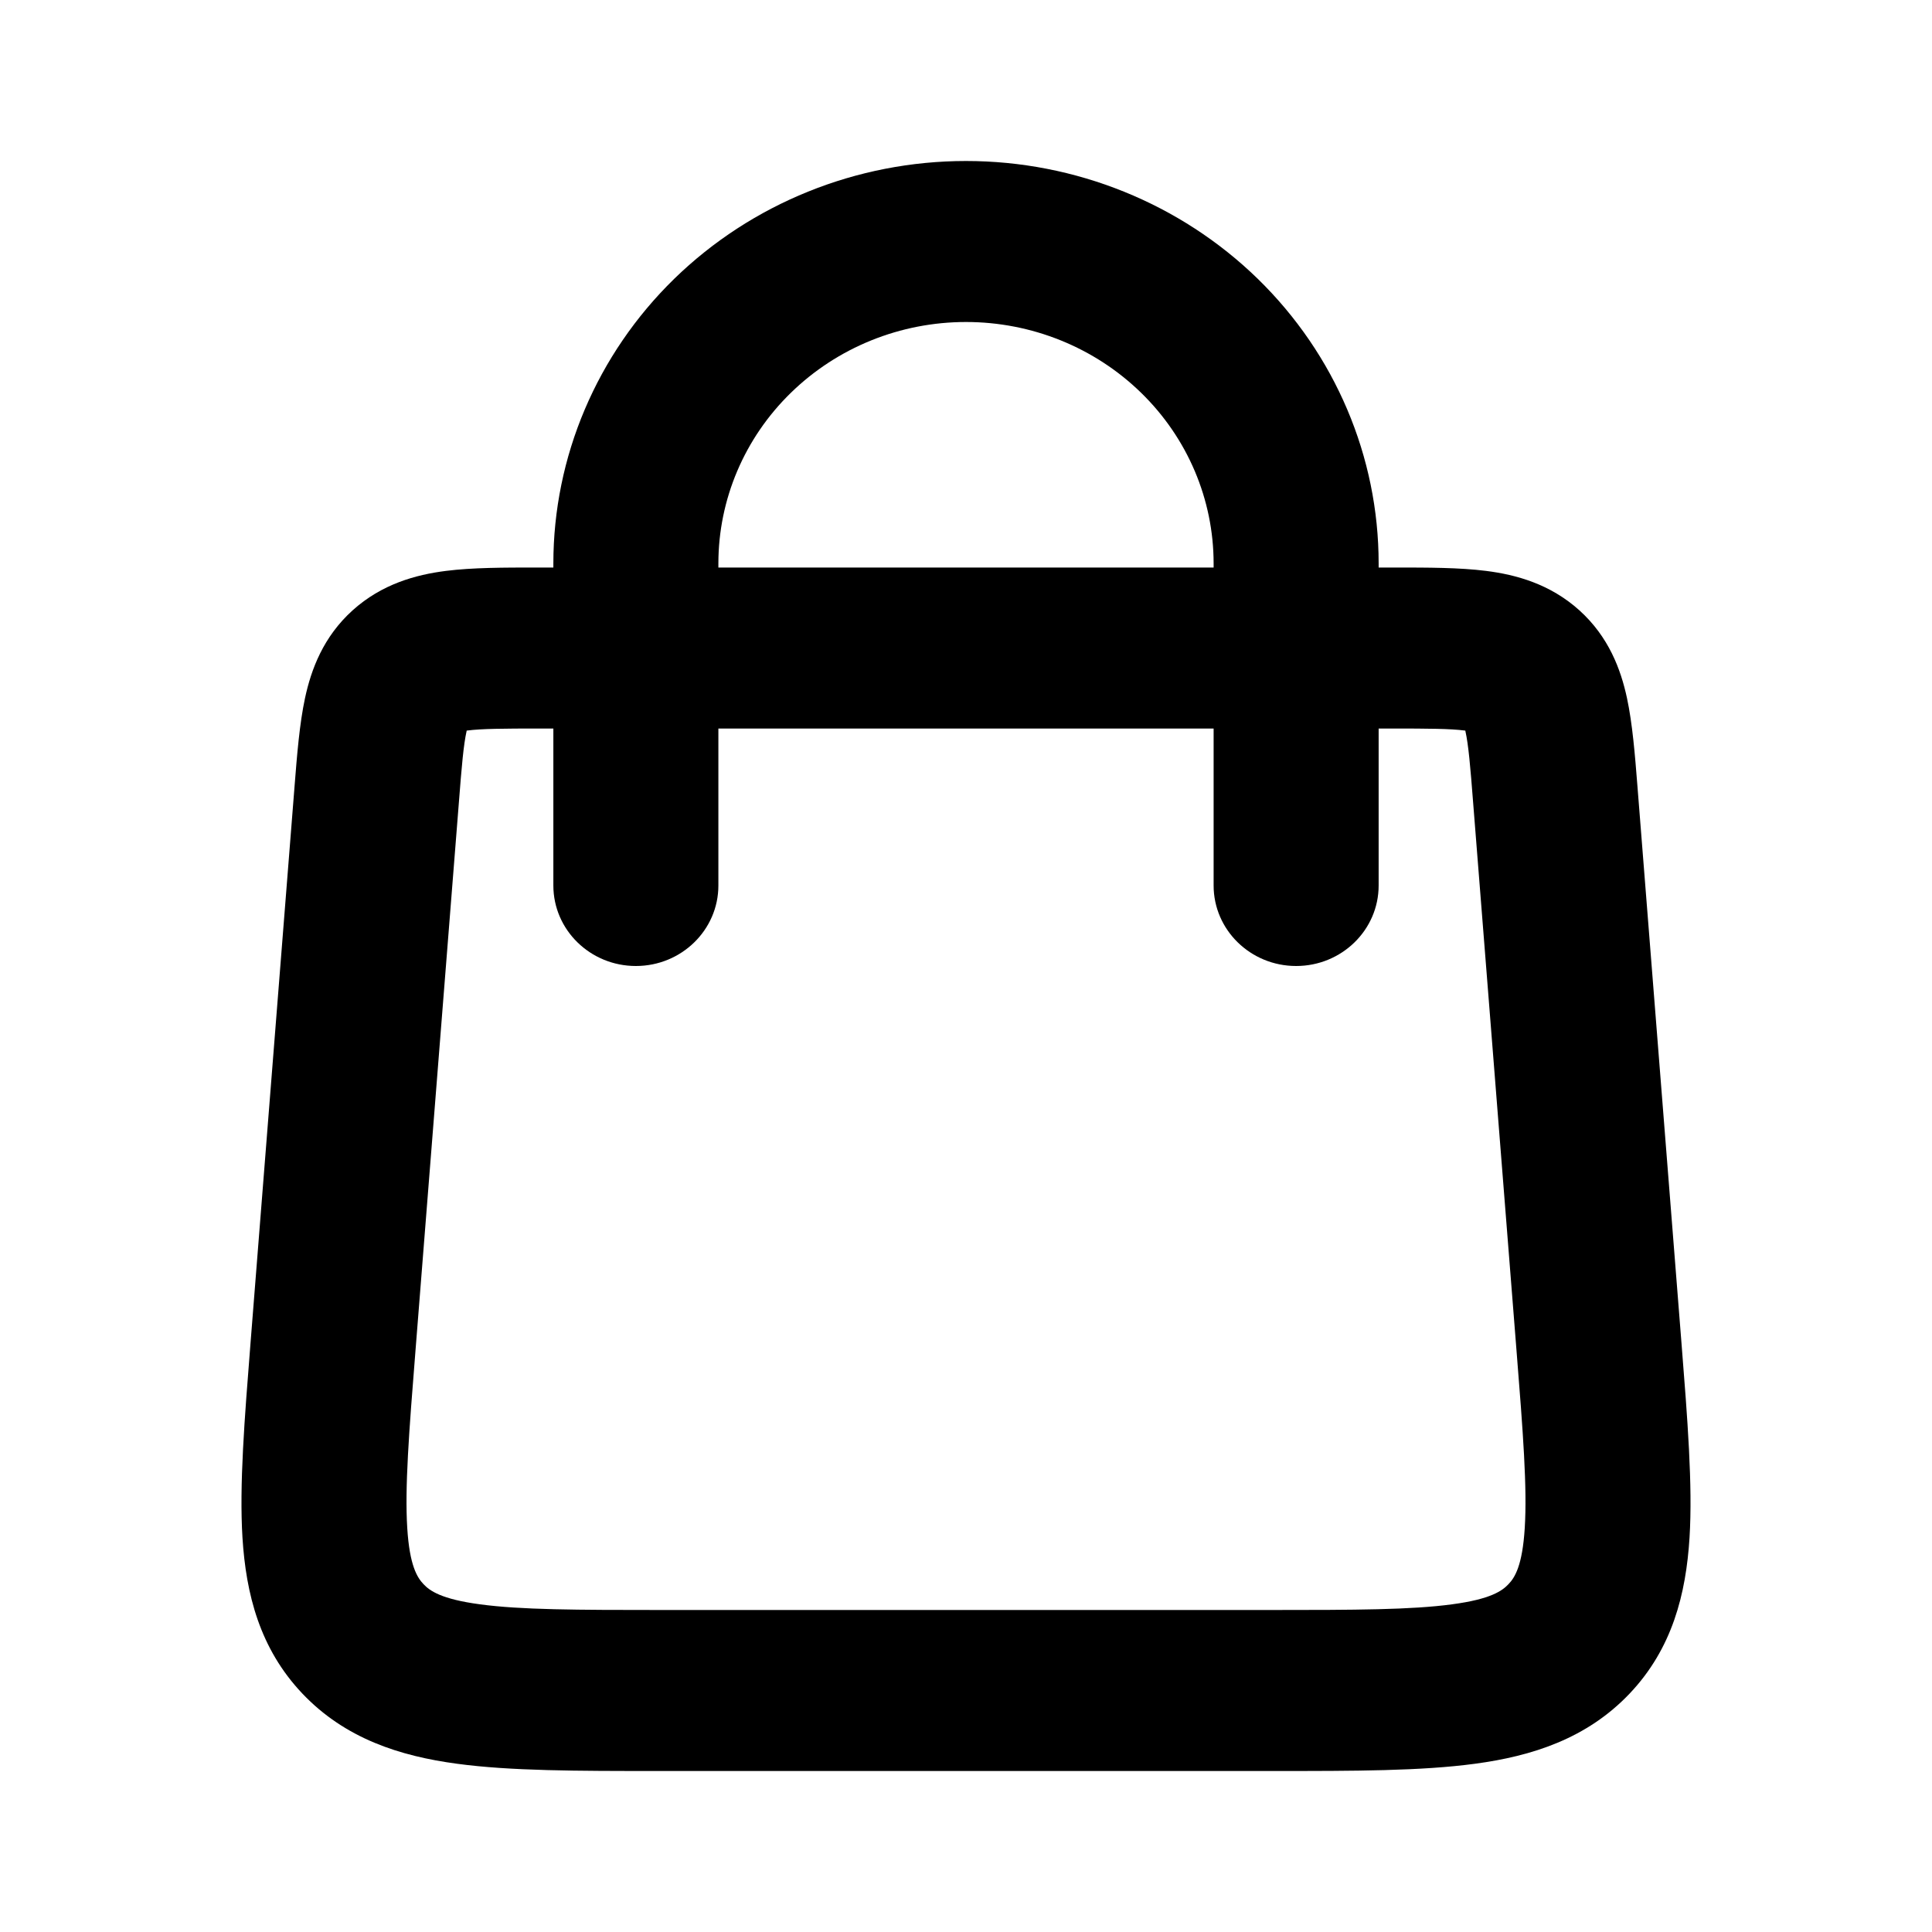 <svg width="24" height="24" viewBox="0 0 24 24" fill="none" xmlns="http://www.w3.org/2000/svg">
<path fill-rule="evenodd" clip-rule="evenodd" d="M8.375 3.464C9.337 2.527 10.64 2 12 2C13.36 2 14.663 2.527 15.625 3.464C16.586 4.402 17.126 5.674 17.126 7V7.05H17.278C17.296 7.05 17.314 7.05 17.331 7.05C17.735 7.05 18.131 7.05 18.461 7.092C18.833 7.139 19.256 7.254 19.62 7.582C19.984 7.911 20.134 8.314 20.211 8.672C20.279 8.989 20.31 9.374 20.341 9.768C20.342 9.785 20.343 9.802 20.345 9.819L20.888 16.684C20.963 17.633 21.028 18.448 20.988 19.101C20.944 19.8 20.775 20.478 20.244 21.038C19.712 21.598 19.032 21.815 18.322 21.91C17.656 22 16.819 22 15.843 22H8.157C7.181 22 6.344 22 5.678 21.91C4.968 21.815 4.288 21.598 3.756 21.038C3.225 20.478 3.056 19.8 3.012 19.101C2.972 18.448 3.037 17.633 3.112 16.684L3.655 9.819C3.657 9.802 3.658 9.785 3.659 9.768C3.69 9.374 3.721 8.989 3.789 8.672C3.866 8.314 4.016 7.911 4.38 7.582C4.744 7.254 5.167 7.139 5.539 7.092C5.869 7.05 6.265 7.05 6.669 7.05C6.686 7.05 6.704 7.05 6.722 7.05H6.874V7C6.874 5.674 7.414 4.402 8.375 3.464ZM6.874 9.05V11C6.874 11.552 7.333 12 7.899 12C8.465 12 8.924 11.552 8.924 11V9.05H15.076V11C15.076 11.552 15.535 12 16.101 12C16.667 12 17.126 11.552 17.126 11V9.05H17.278C17.756 9.05 18.015 9.052 18.196 9.075C18.198 9.075 18.201 9.075 18.203 9.076C18.203 9.078 18.204 9.08 18.204 9.083C18.242 9.256 18.264 9.508 18.3 9.973L18.838 16.769C18.921 17.807 18.972 18.482 18.941 18.981C18.912 19.451 18.817 19.598 18.739 19.679C18.662 19.761 18.52 19.865 18.041 19.929C17.533 19.998 16.839 20 15.772 20H8.228C7.161 20 6.467 19.998 5.959 19.929C5.481 19.865 5.338 19.761 5.261 19.679C5.184 19.598 5.088 19.451 5.059 18.981C5.028 18.482 5.079 17.807 5.162 16.769L5.7 9.973C5.736 9.508 5.758 9.256 5.796 9.083C5.796 9.08 5.797 9.078 5.797 9.076C5.799 9.075 5.802 9.075 5.804 9.075C5.985 9.052 6.244 9.05 6.722 9.05H6.874ZM15.076 7.05H8.924V7C8.924 6.204 9.248 5.441 9.825 4.879C10.402 4.316 11.184 4 12 4C12.816 4 13.598 4.316 14.175 4.879C14.752 5.441 15.076 6.204 15.076 7V7.05Z" fill="currentColor"/>
</svg>
